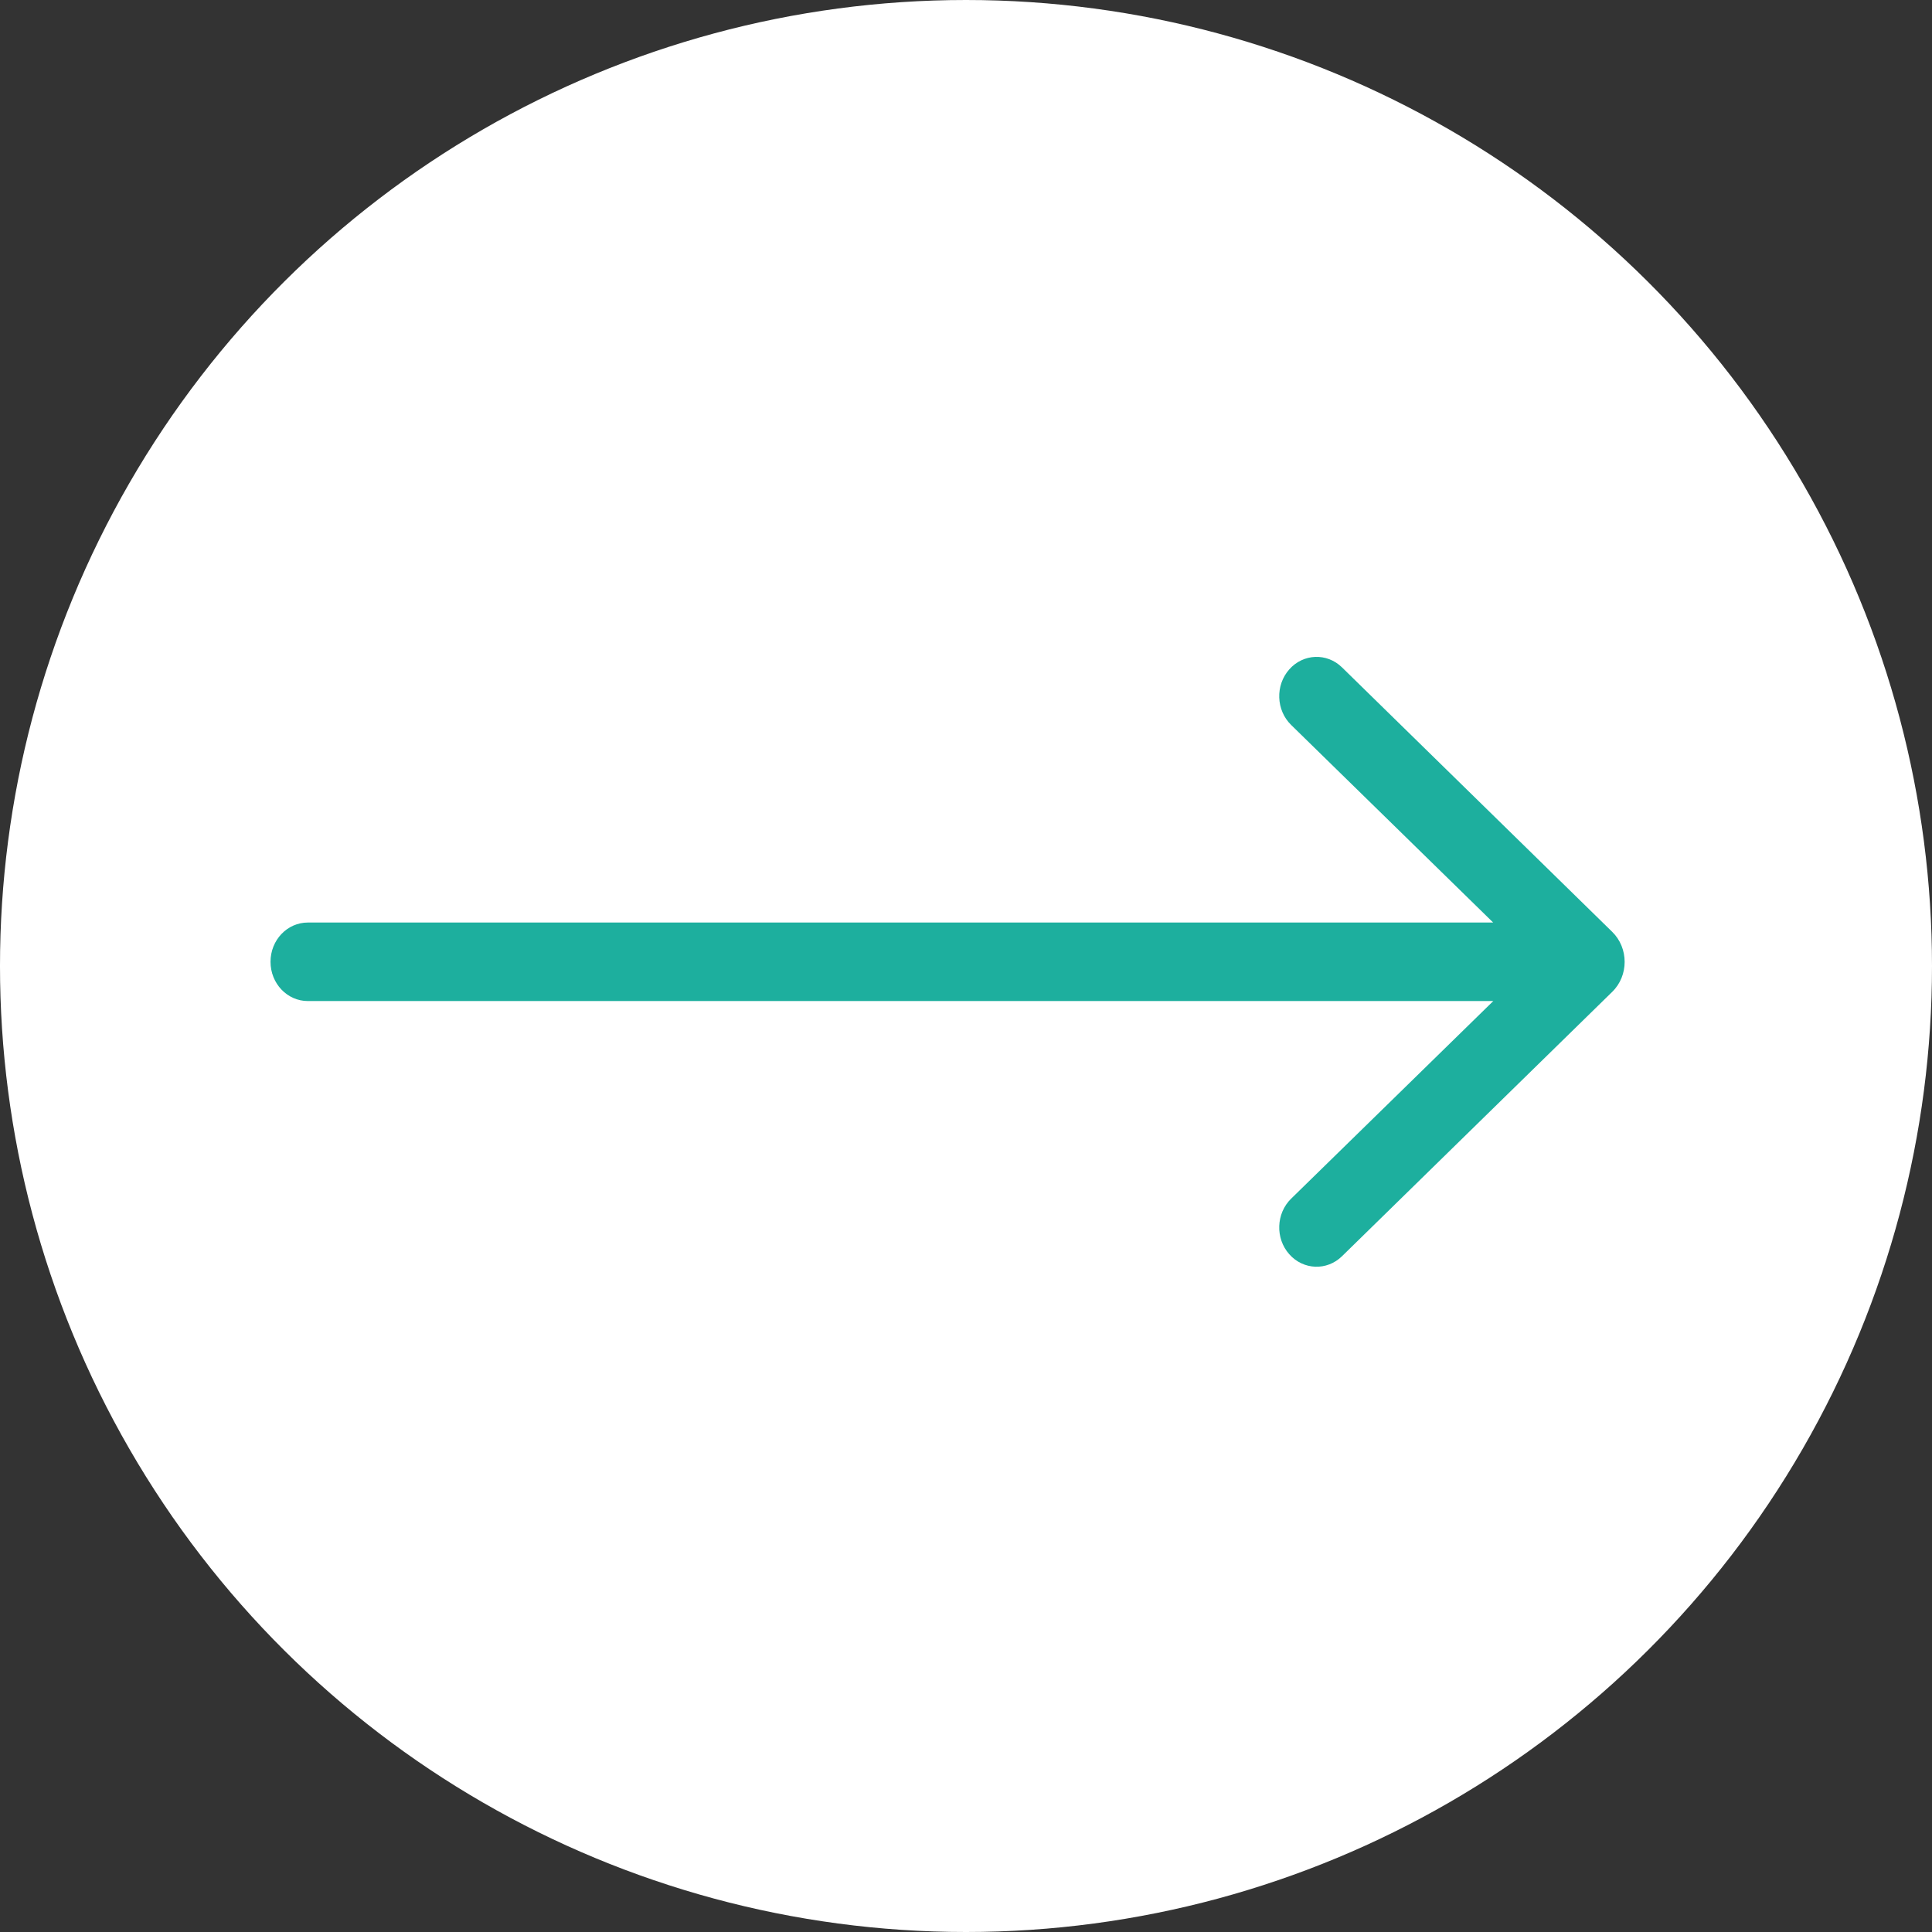 <svg width="50" height="50" viewBox="0 0 50 50" fill="none" xmlns="http://www.w3.org/2000/svg">
<rect x="0" y="0" width="50" height="50" fill="#333333" stroke="none"/>
<circle cx="25" cy="25" r="25" transform="rotate(-90 25 25)" fill="white"/>
<path d="M41.724 24.116L34.731 17.272C34.341 16.89 33.729 16.913 33.366 17.324C33.001 17.736 33.024 18.38 33.415 18.762L38.643 23.875H7.967C7.433 23.875 7.001 24.329 7.001 24.891C7.001 25.453 7.433 25.907 7.967 25.907H38.646L33.415 31.021C33.024 31.403 33.001 32.049 33.366 32.459C33.729 32.87 34.341 32.893 34.731 32.511L41.724 25.669C42.153 25.251 42.153 24.536 41.724 24.116Z" fill="#1DAF9E"/>
</svg>
